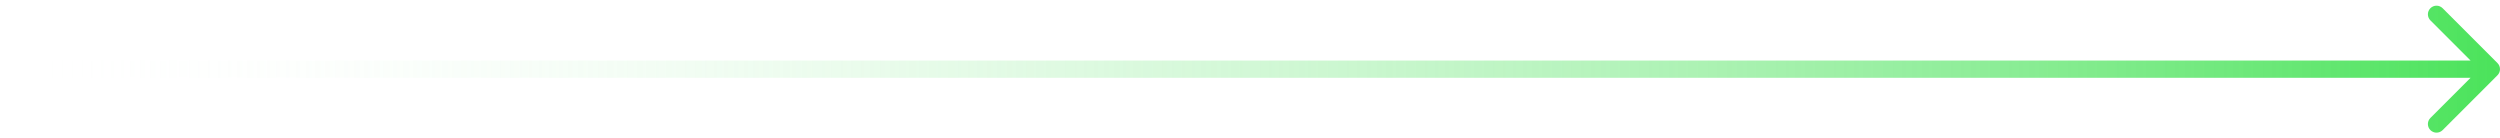 <svg width="290" height="16" viewBox="0 0 290 16" fill="none" xmlns="http://www.w3.org/2000/svg">
<path d="M1 7.023H0V9.023H1V7.023ZM289.707 8.731C290.098 8.34 290.098 7.707 289.707 7.316L283.343 0.952C282.953 0.562 282.319 0.562 281.929 0.952C281.538 1.343 281.538 1.976 281.929 2.367L287.586 8.023L281.929 13.68C281.538 14.071 281.538 14.704 281.929 15.095C282.319 15.485 282.953 15.485 283.343 15.095L289.707 8.731ZM1 8.023V9.023H289V8.023V7.023H1V8.023Z" fill="url(#paint0_linear_5113_1545)"/>
<defs>
<linearGradient id="paint0_linear_5113_1545" x1="289" y1="8.523" x2="1" y2="8.523" gradientUnits="userSpaceOnUse">
<stop stop-color="#4CE35C"/>
<stop offset="1" stop-color="white" stop-opacity="0"/>
</linearGradient>
</defs>
</svg>
